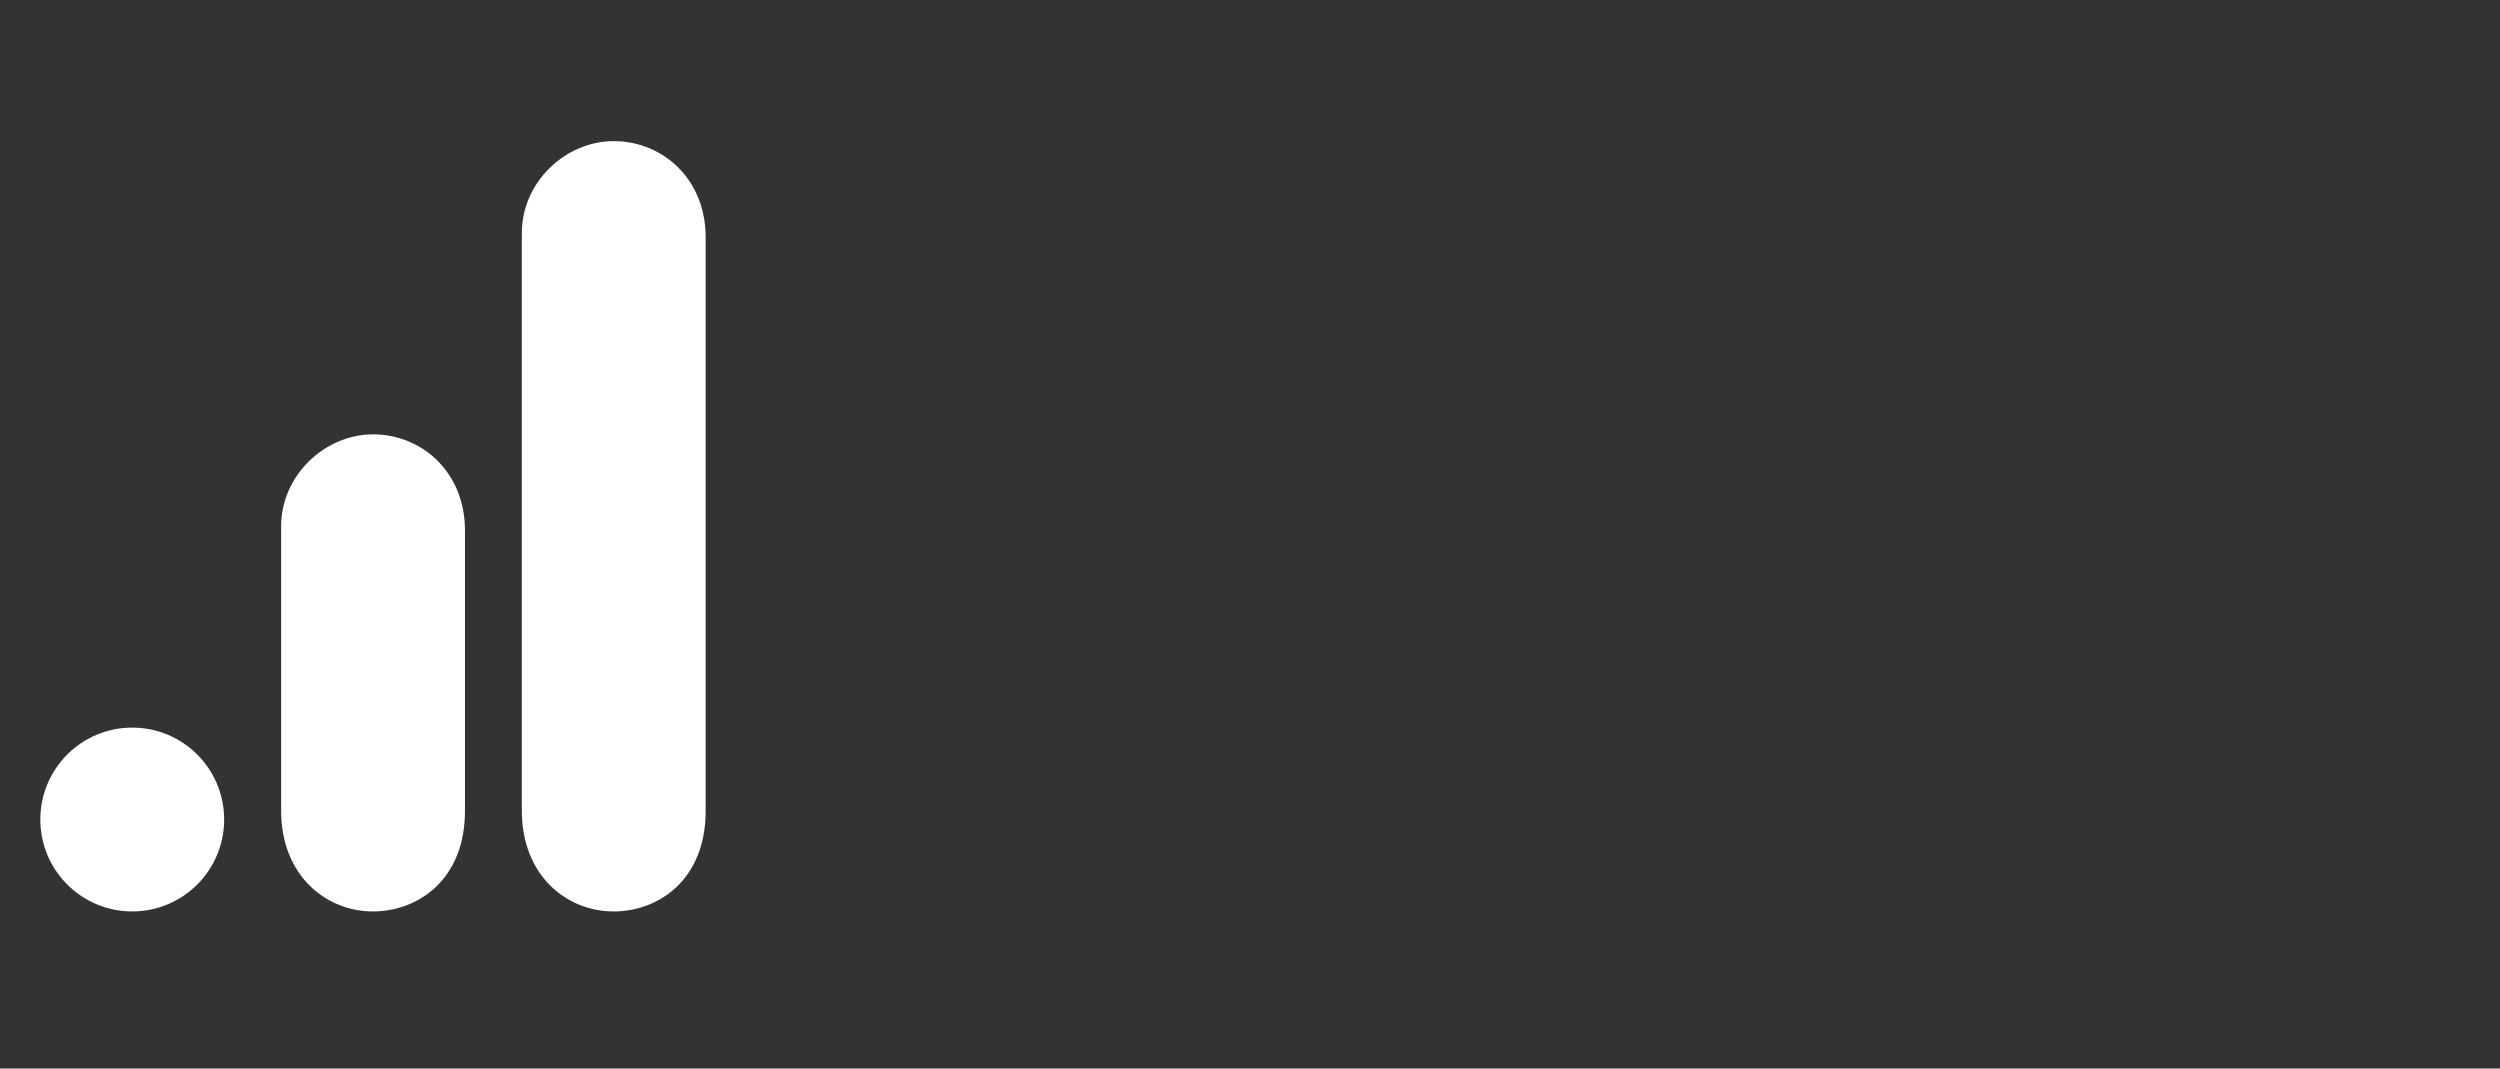 <?xml version="1.0" encoding="utf-8"?>
<svg xmlns="http://www.w3.org/2000/svg" width="124" height="53" viewBox="0 0 124 53" fill="none">
<rect x="0" y="0" width="124" height="53" fill="#333333" stroke="none"/>
<path d="M25.883 11.559V40.215C25.883 43.421 28.097 45.208 30.442 45.208C32.613 45.208 35.001 43.688 35.001 40.215V11.776C35.001 8.837 32.83 7 30.442 7C28.054 7 25.883 9.025 25.883 11.559Z" fill="white"/>
<path d="M13.945 26.103V40.214C13.945 43.421 16.16 45.207 18.504 45.207C20.675 45.207 23.063 43.688 23.063 40.214V26.32C23.063 23.381 20.892 21.544 18.504 21.544C16.116 21.544 13.945 23.57 13.945 26.103Z" fill="white"/>
<path d="M6.559 45.207C9.077 45.207 11.118 43.166 11.118 40.648C11.118 38.13 9.077 36.089 6.559 36.089C4.041 36.089 2 38.13 2 40.648C2 43.166 4.041 45.207 6.559 45.207Z" fill="white"/>
</svg>